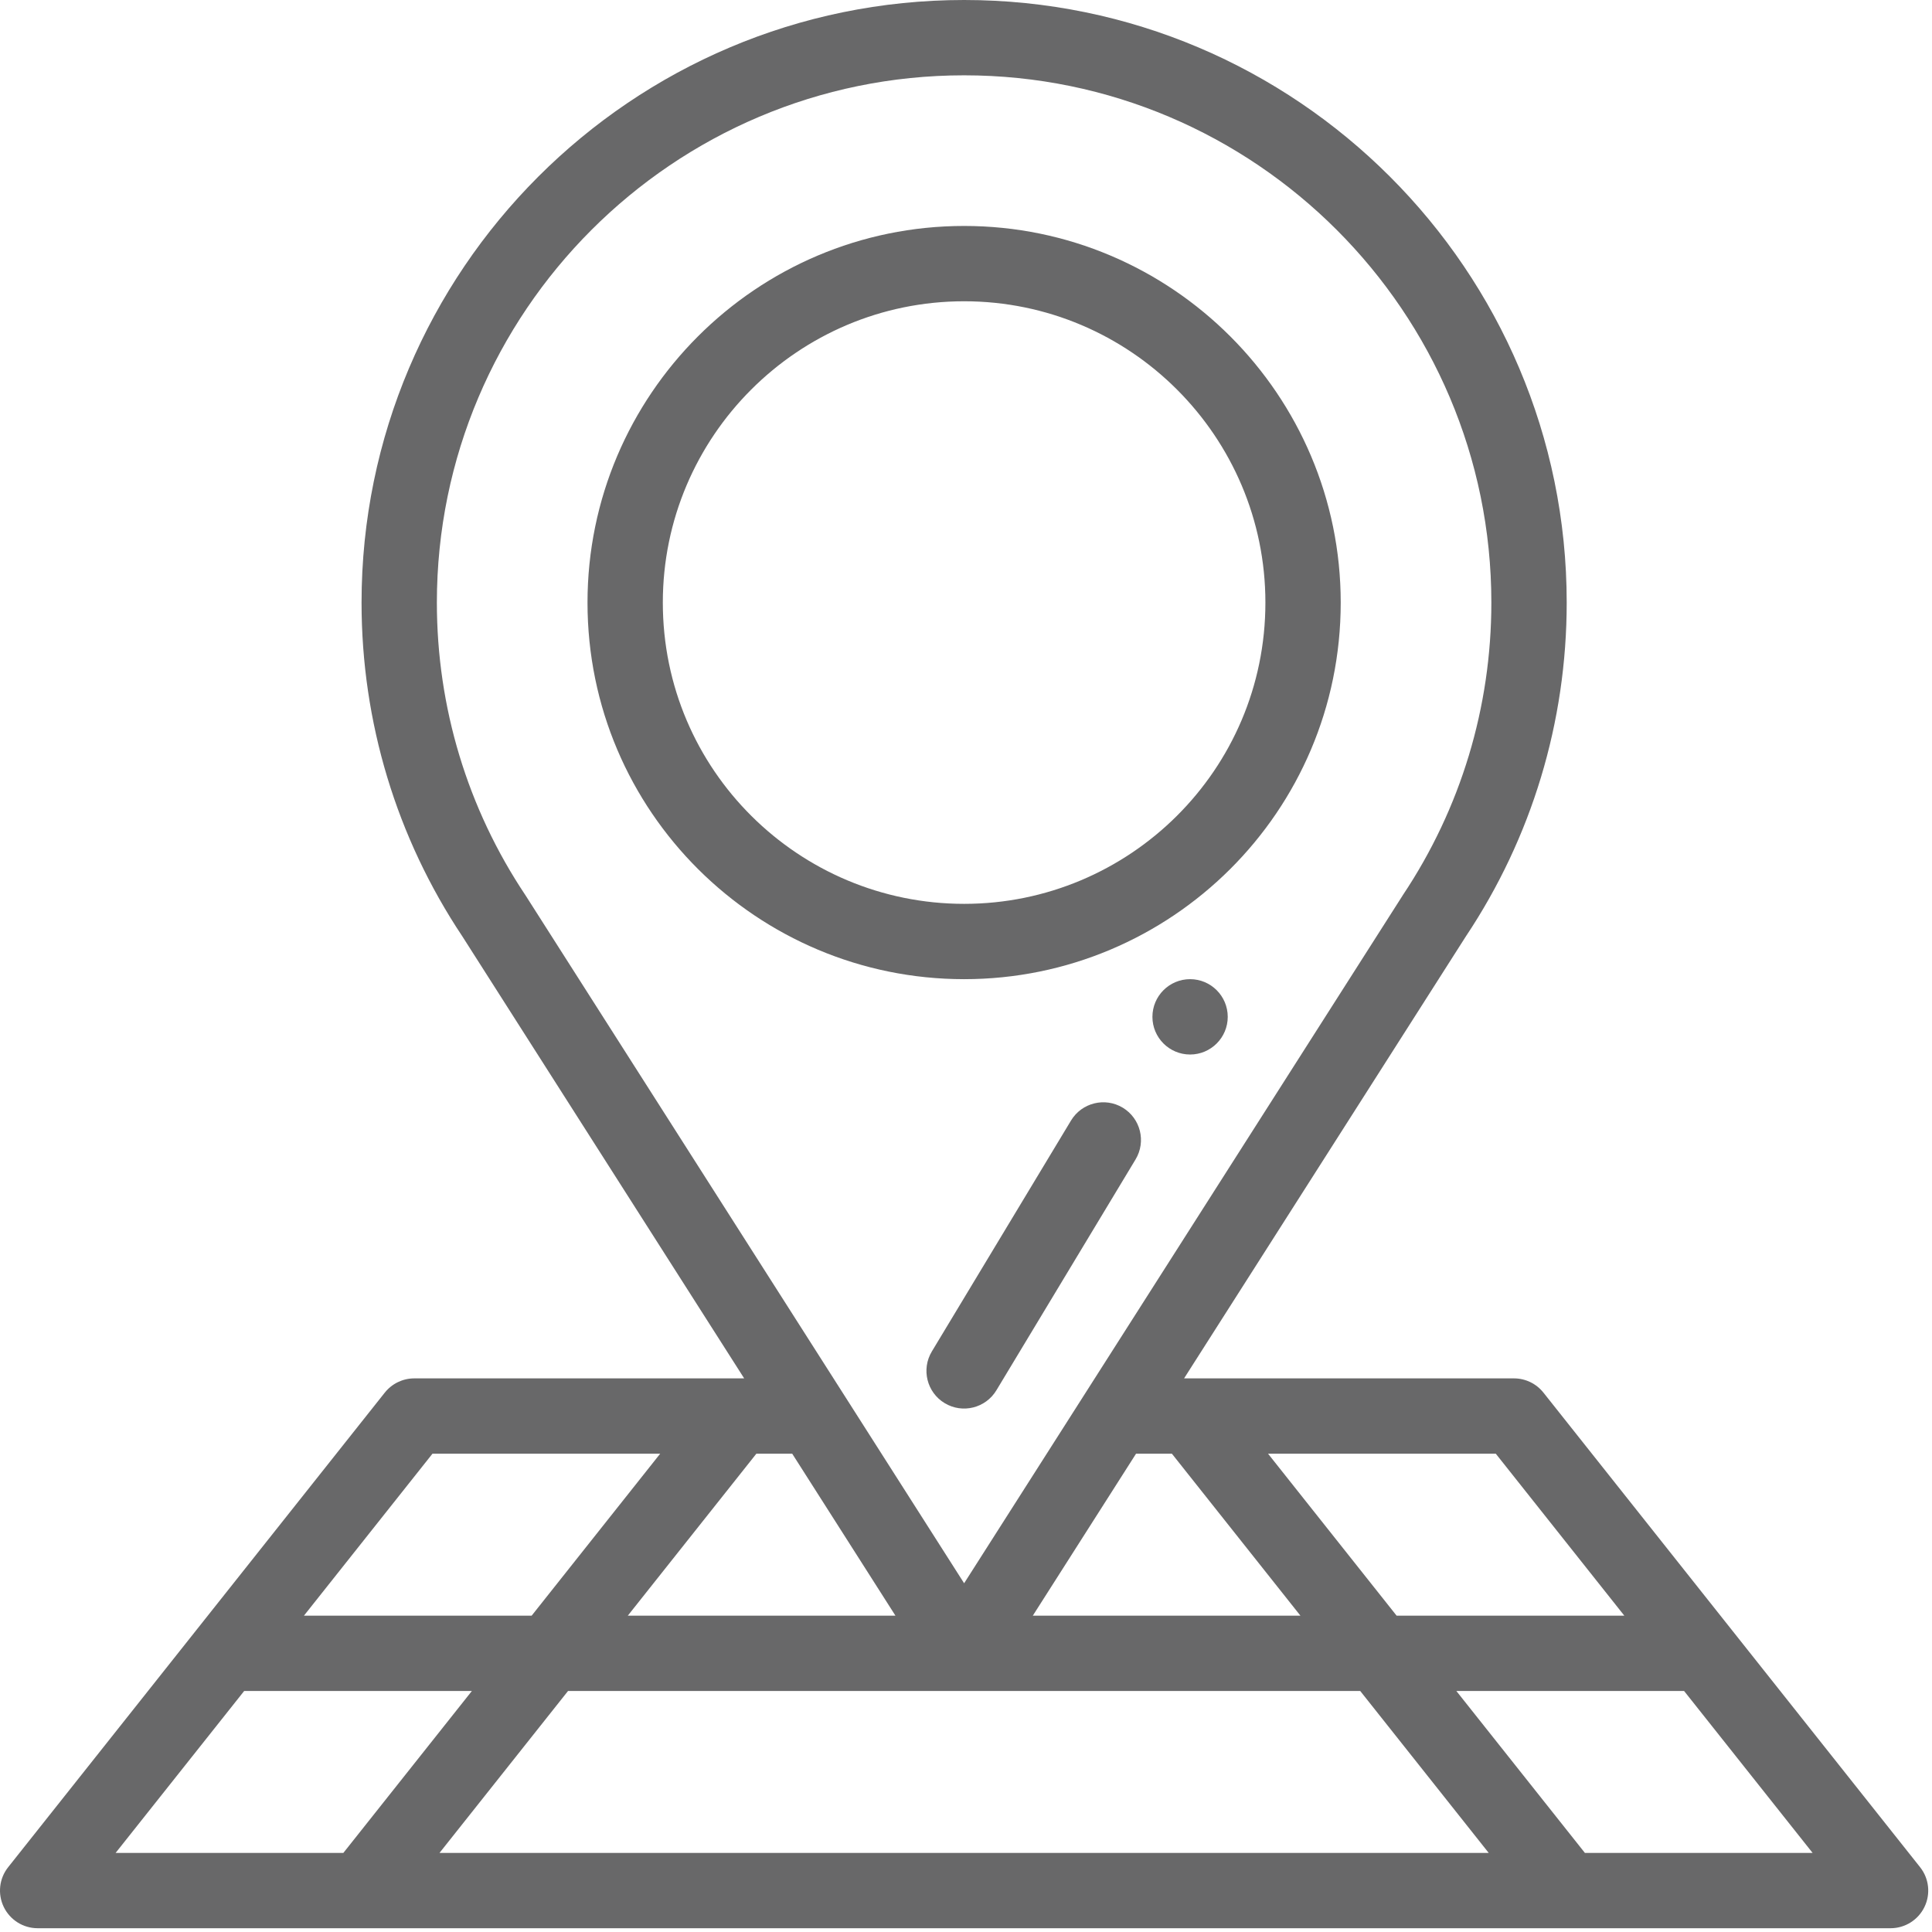<?xml version="1.0" encoding="UTF-8"?>
<svg width="65px" height="65px" viewBox="0 0 65 65" version="1.1" xmlns="http://www.w3.org/2000/svg" xmlns:xlink="http://www.w3.org/1999/xlink">
    <!-- Generator: Sketch 55.2 (78181) - https://sketchapp.com -->
    <title>ICONS/Footer/Locations</title>
    <desc>Created with Sketch.</desc>
    <g stroke="none" stroke-width="1" fill="none" fill-rule="evenodd">
        <g transform="translate(0, 0)" fill="#686869" fill-rule="nonzero">
            <path d="M40.039,32.943 C39.34,32.943 38.772,33.511 38.772,34.211 C38.772,34.91 39.34,35.478 40.039,35.478 C40.738,35.478 41.306,34.91 41.306,34.211 C41.306,33.511 40.738,32.943 40.039,32.943 Z"></path>
            <path d="M12.945,46.854 L0.275,62.819 C-0.028,63.199 -0.085,63.72 0.126,64.157 C0.338,64.595 0.781,64.873 1.267,64.873 L63.606,64.873 C64.092,64.873 64.536,64.595 64.747,64.157 C64.959,63.72 64.901,63.199 64.599,62.819 L51.928,46.854 C51.688,46.551 51.322,46.374 50.936,46.374 L39.837,46.374 L49.312,31.512 C51.535,28.18 52.71,24.293 52.71,20.273 C52.71,9.095 43.615,0 32.437,0 C21.258,0 12.164,9.095 12.164,20.273 C12.164,24.293 13.338,28.179 15.561,31.512 L25.037,46.374 L13.938,46.374 C13.551,46.374 13.186,46.551 12.945,46.854 L12.945,46.854 Z M8.215,56.891 L15.876,56.891 L11.552,62.339 L3.89,62.339 L8.215,56.891 Z M26.653,48.908 L30.126,54.357 L21.122,54.357 L25.447,48.908 L26.653,48.908 Z M38.221,48.908 L39.427,48.908 L43.751,54.357 L34.748,54.357 L38.221,48.908 Z M45.763,56.891 L50.086,62.339 L14.787,62.339 L19.111,56.891 L45.763,56.891 Z M53.322,62.339 L48.997,56.891 L56.659,56.891 L60.983,62.339 L53.322,62.339 Z M54.648,54.357 L46.987,54.357 L42.662,48.908 L50.324,48.908 L54.648,54.357 Z M17.676,30.116 C15.728,27.199 14.698,23.795 14.698,20.273 C14.698,10.492 22.656,2.534 32.437,2.534 C42.218,2.534 50.175,10.492 50.175,20.273 C50.175,23.795 49.145,27.199 47.197,30.116 C47.192,30.124 47.187,30.131 47.183,30.139 C46.351,31.444 33.078,52.262 32.437,53.267 C30.825,50.738 19.333,32.713 17.691,30.139 C17.686,30.131 17.681,30.124 17.676,30.116 Z M22.211,48.908 L17.887,54.357 L10.226,54.357 L14.55,48.908 L22.211,48.908 Z"></path>
            <path d="M32.437,32.943 C39.393,32.943 45.107,27.311 45.107,20.273 C45.107,13.286 39.423,7.602 32.437,7.602 C25.45,7.602 19.766,13.286 19.766,20.273 C19.766,27.312 25.483,32.943 32.437,32.943 Z M32.437,10.136 C38.026,10.136 42.573,14.684 42.573,20.273 C42.573,25.914 37.989,30.409 32.437,30.409 C26.882,30.409 22.3,25.914 22.3,20.273 C22.3,14.684 26.847,10.136 32.437,10.136 Z"></path>
            <path d="M37.774,37.267 C37.175,36.906 36.396,37.099 36.034,37.698 L31.351,45.468 C30.99,46.067 31.183,46.846 31.782,47.207 C32.384,47.57 33.162,47.373 33.522,46.776 L38.205,39.007 C38.566,38.407 38.373,37.629 37.774,37.267 L37.774,37.267 Z"></path>
        </g>
    </g>
</svg>